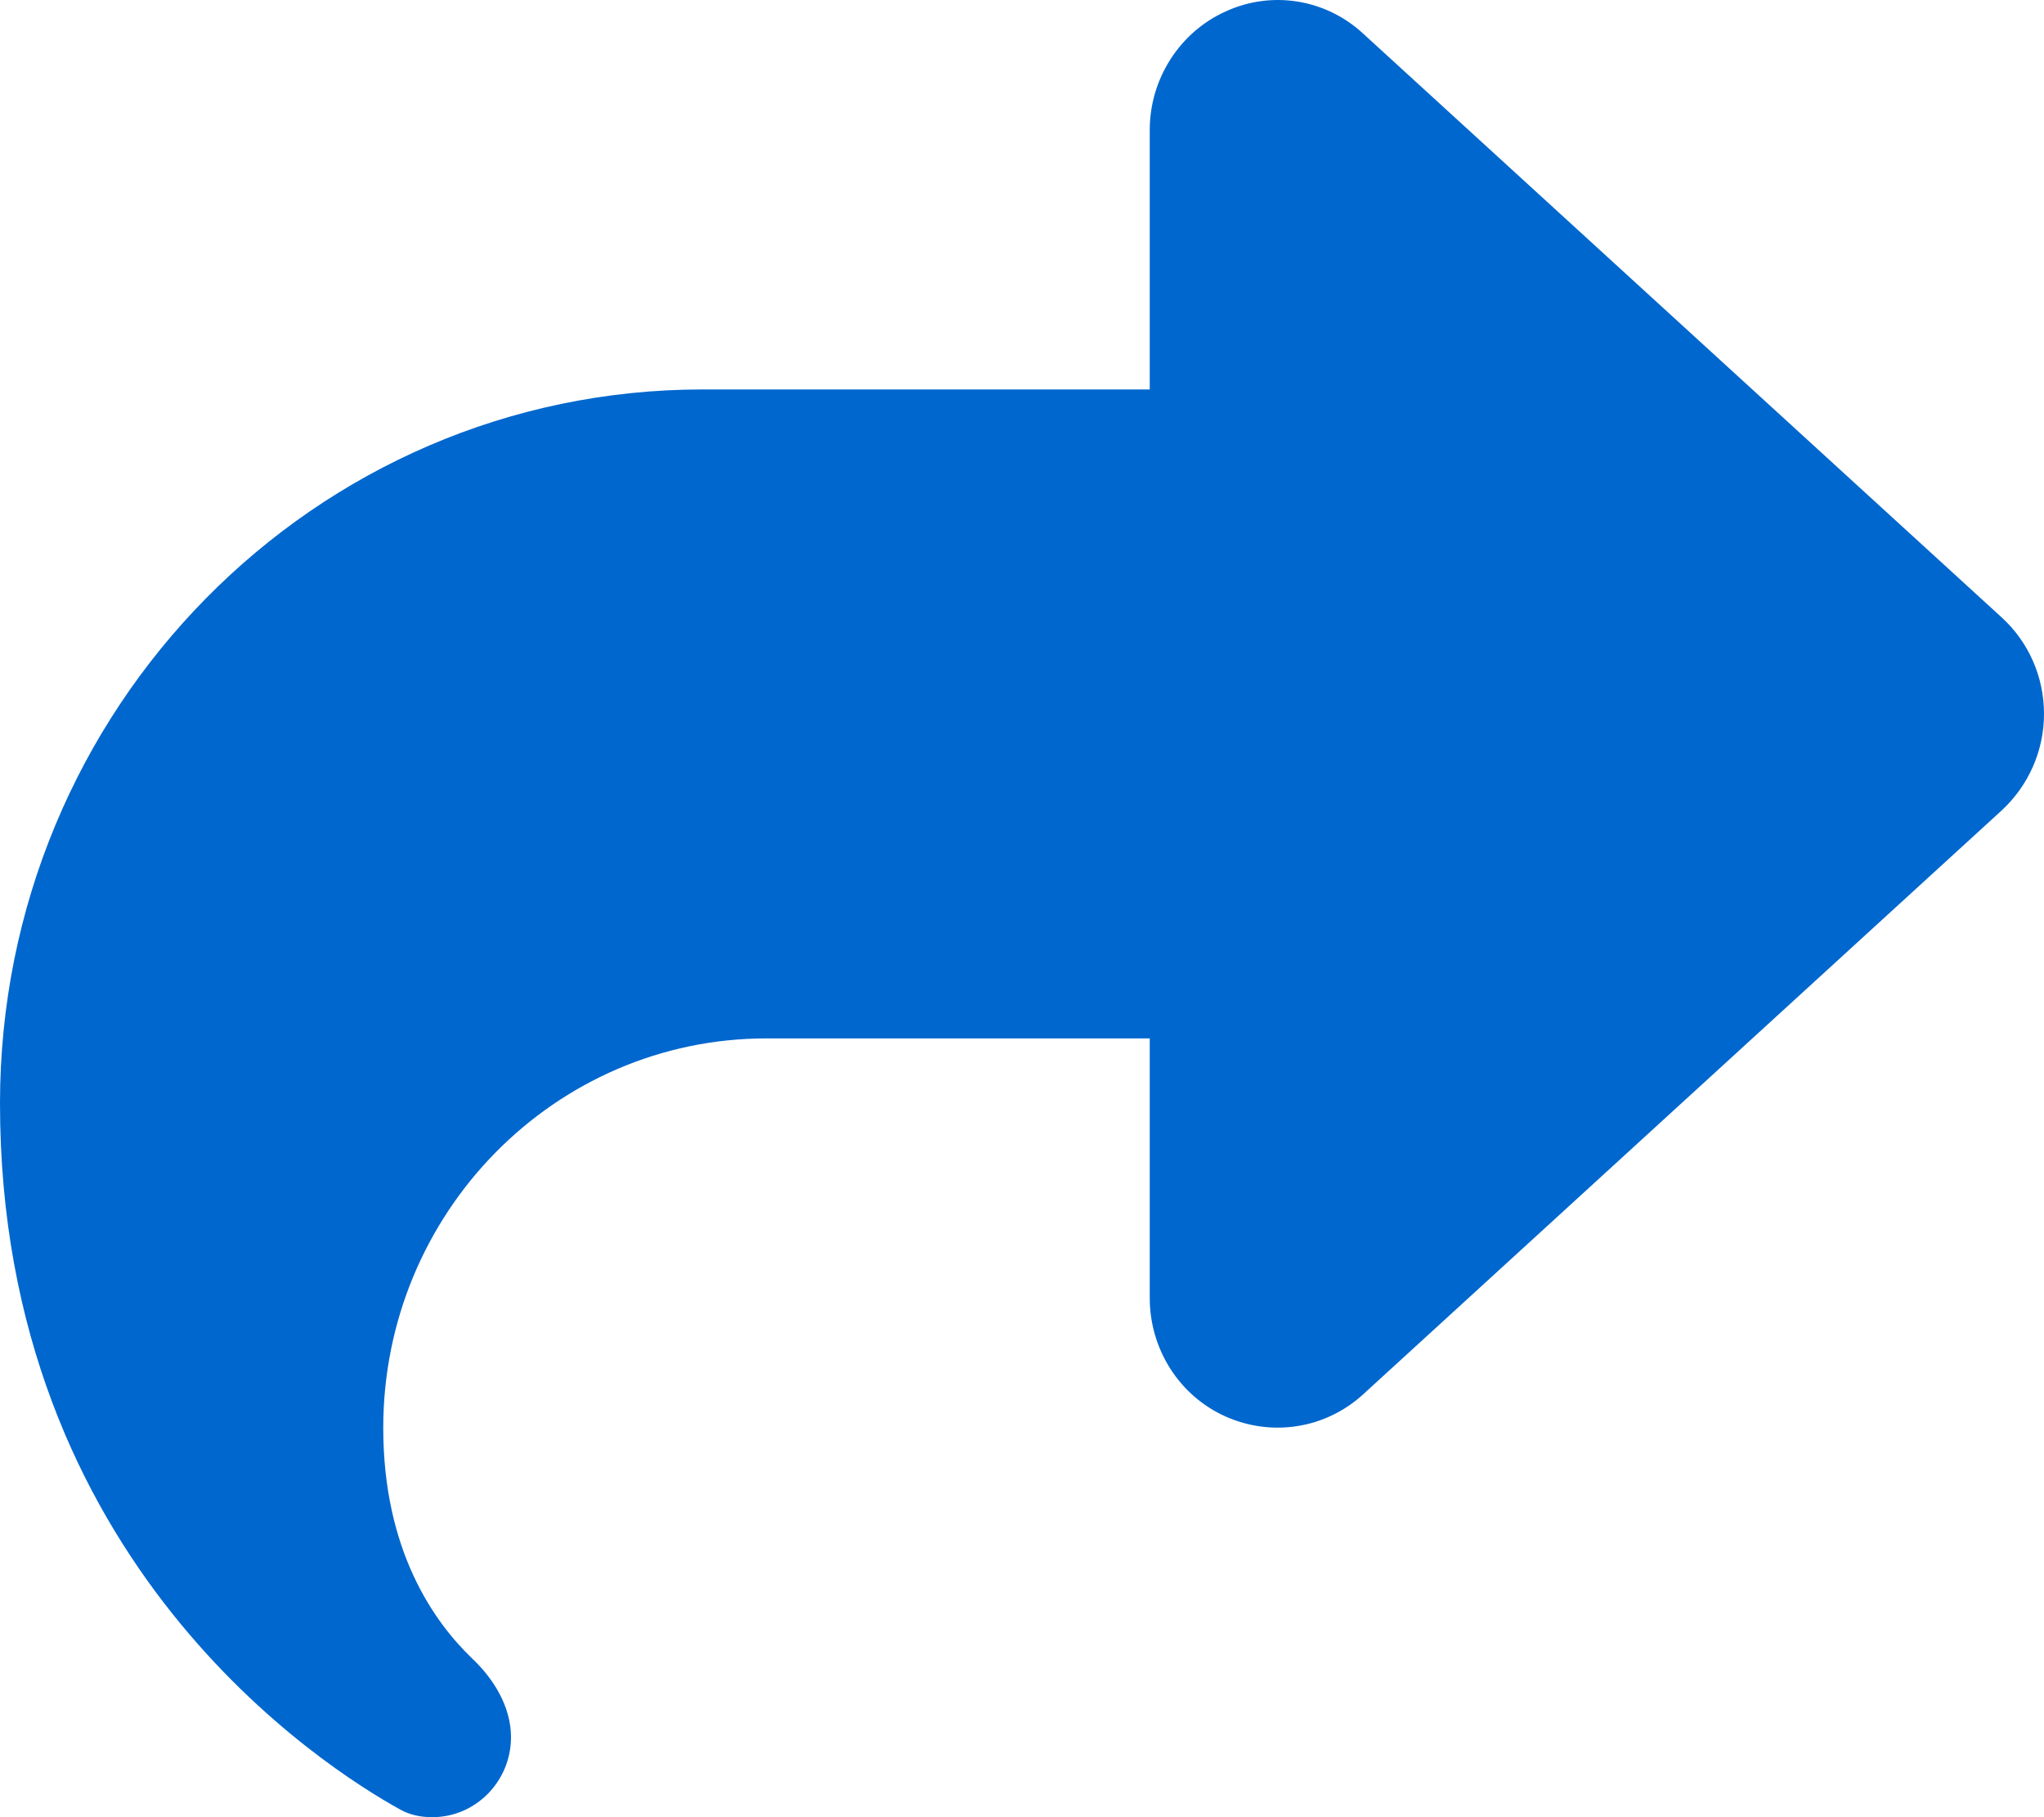 <svg width="18" height="16" viewBox="0 0 18 16" fill="none" xmlns="http://www.w3.org/2000/svg">
<path d="M10.793 0.101C10.389 0.283 10.125 0.694 10.125 1.144V3.429H6.188C2.77 3.429 0 6.243 0 9.715C0 13.761 2.865 15.568 3.523 15.932C3.611 15.982 3.709 16 3.807 16C4.191 16 4.5 15.682 4.5 15.296C4.5 15.029 4.349 14.782 4.155 14.6C3.825 14.282 3.375 13.657 3.375 12.572C3.375 10.679 4.887 9.143 6.75 9.143H10.125V11.429C10.125 11.879 10.385 12.29 10.793 12.472C11.201 12.654 11.672 12.579 12.002 12.279L17.627 7.136C17.863 6.918 18 6.611 18 6.286C18 5.961 17.866 5.654 17.627 5.436L12.002 0.294C11.672 -0.01 11.197 -0.085 10.793 0.101Z" fill="#0067CE"/>
</svg>

